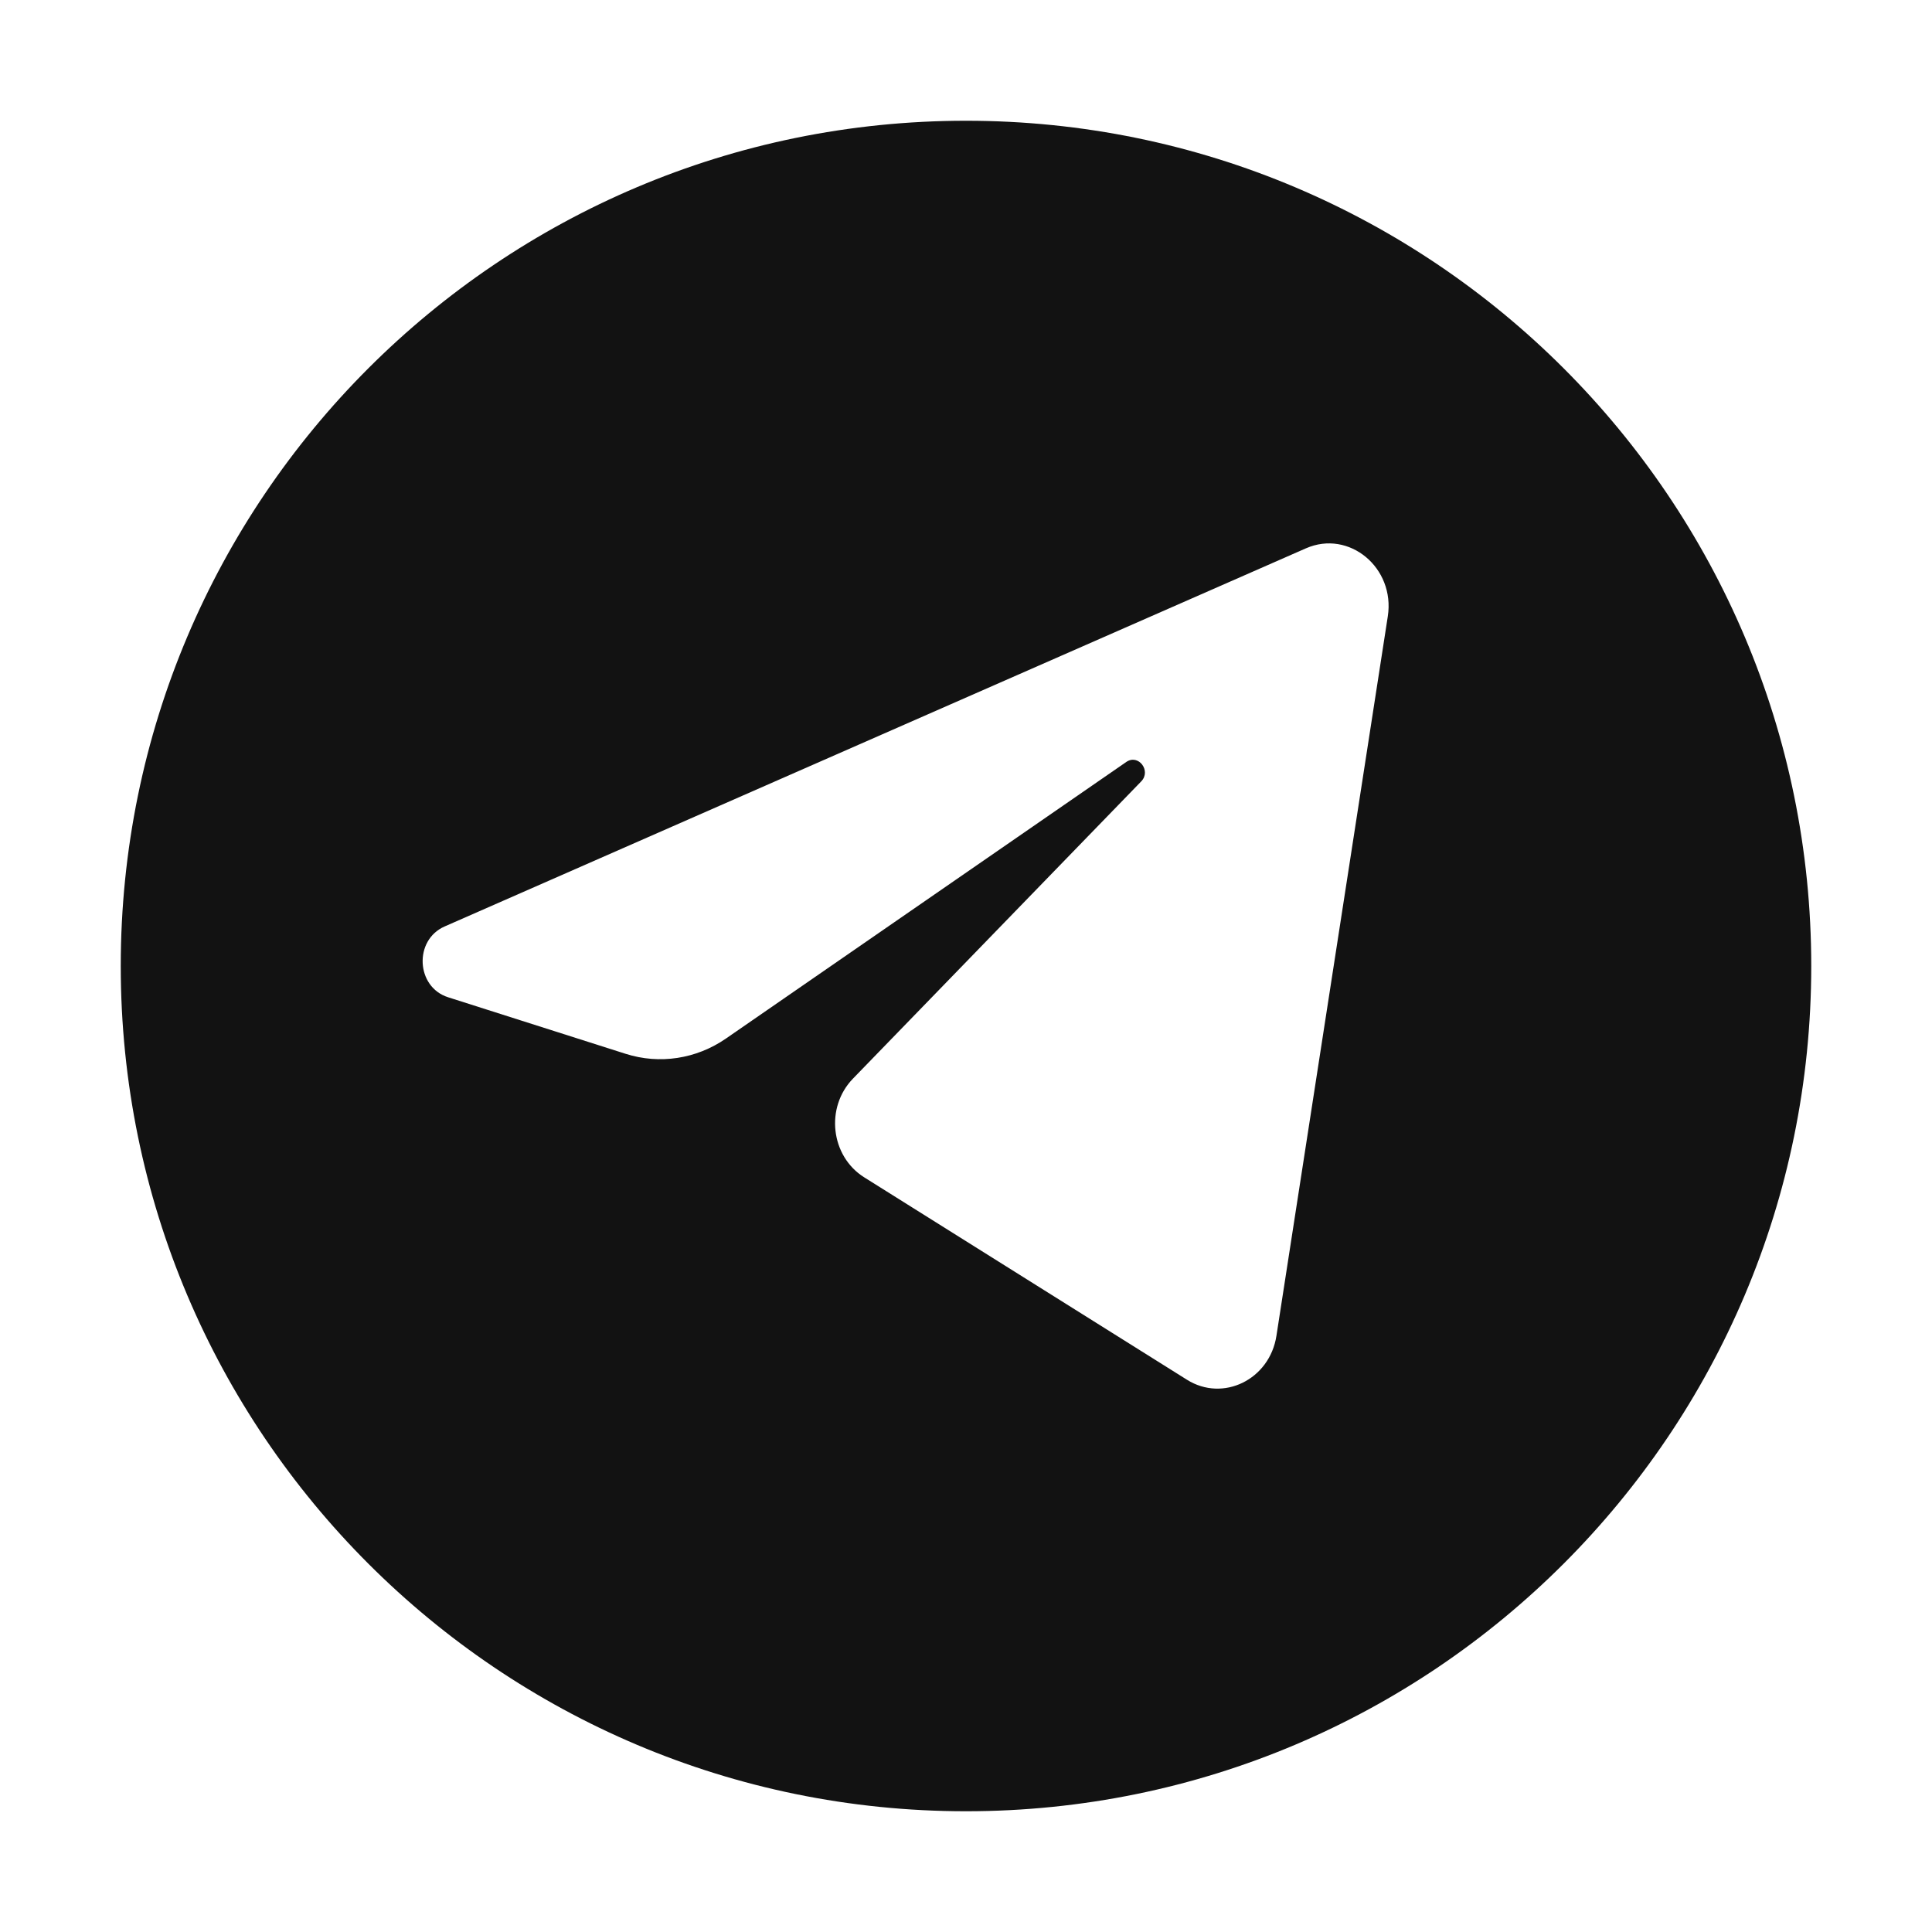 <svg width="28" height="28" viewBox="0 0 28 28" fill="none" xmlns="http://www.w3.org/2000/svg">
<path fill-rule="evenodd" clip-rule="evenodd" d="M14 26.25C20.765 26.25 26.25 20.765 26.25 14C26.25 7.235 20.765 1.75 14 1.75C7.235 1.75 1.75 7.235 1.75 14C1.75 20.765 7.235 26.25 14 26.25ZM18.926 7.947C19.552 7.672 20.222 8.228 20.113 8.933L18.499 19.36C18.401 19.994 17.726 20.325 17.202 19.996L12.525 17.063C12.037 16.757 11.957 16.049 12.362 15.632L16.539 11.325C16.689 11.171 16.498 10.922 16.323 11.043L10.52 15.052C10.091 15.348 9.559 15.429 9.068 15.273L6.494 14.453C6.028 14.305 5.995 13.624 6.444 13.427L18.926 7.947Z" fill="#121212"/>
</svg>
